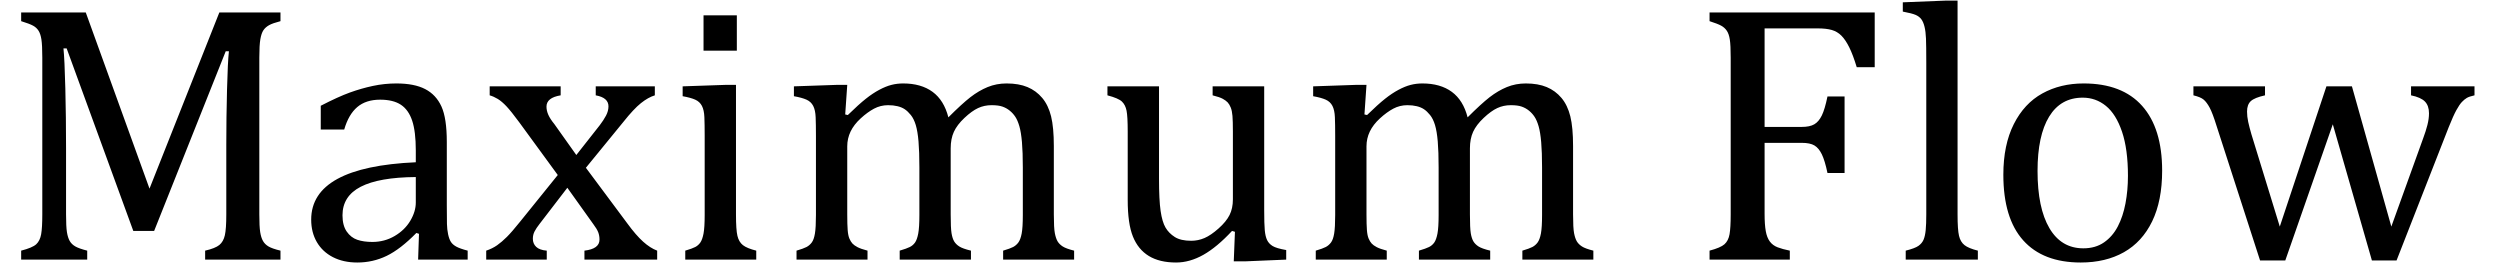 <?xml version="1.0" encoding="UTF-8" standalone="no"?><svg xmlns="http://www.w3.org/2000/svg" xmlns:xlink="http://www.w3.org/1999/xlink" stroke-dasharray="none" shape-rendering="auto" font-family="'Dialog'" width="134.813" text-rendering="auto" fill-opacity="1" contentScriptType="text/ecmascript" color-interpolation="auto" color-rendering="auto" preserveAspectRatio="xMidYMid meet" font-size="12" fill="black" stroke="black" image-rendering="auto" stroke-miterlimit="10" zoomAndPan="magnify" version="1.0" stroke-linecap="square" stroke-linejoin="miter" contentStyleType="text/css" font-style="normal" height="15" stroke-width="1" stroke-dashoffset="0" font-weight="normal" stroke-opacity="1" y="-1"><!--Converted from MathML using JEuclid--><defs id="genericDefs"/><g><g text-rendering="optimizeLegibility" transform="translate(0,14)" color-rendering="optimizeQuality" color-interpolation="linearRGB" image-rendering="optimizeQuality"><path d="M15.125 -12.859 Q14.703 -12.75 14.508 -12.641 Q14.312 -12.531 14.203 -12.367 Q14.094 -12.203 14.039 -11.883 Q13.984 -11.562 13.984 -10.891 L13.984 -2.438 Q13.984 -1.781 14.031 -1.484 Q14.078 -1.188 14.18 -1.008 Q14.281 -0.828 14.477 -0.711 Q14.672 -0.594 15.125 -0.484 L15.125 0 L11.062 0 L11.062 -0.484 Q11.609 -0.609 11.828 -0.789 Q12.047 -0.969 12.125 -1.312 Q12.203 -1.656 12.203 -2.438 L12.203 -6.188 Q12.203 -7.656 12.242 -9.164 Q12.281 -10.672 12.344 -11.234 L12.172 -11.234 L8.312 -1.547 L7.188 -1.547 L3.594 -11.391 L3.422 -11.391 Q3.484 -10.797 3.523 -9.234 Q3.562 -7.672 3.562 -6.016 L3.562 -2.438 Q3.562 -1.781 3.609 -1.484 Q3.656 -1.188 3.758 -1.008 Q3.859 -0.828 4.062 -0.711 Q4.266 -0.594 4.703 -0.484 L4.703 0 L1.141 0 L1.141 -0.484 Q1.75 -0.641 1.953 -0.828 Q2.156 -1.016 2.219 -1.367 Q2.281 -1.719 2.281 -2.438 L2.281 -10.891 Q2.281 -11.562 2.234 -11.867 Q2.188 -12.172 2.078 -12.344 Q1.969 -12.516 1.781 -12.617 Q1.594 -12.719 1.141 -12.859 L1.141 -13.328 L4.625 -13.328 L8.062 -3.828 L11.828 -13.328 L15.125 -13.328 L15.125 -12.859 ZM22.594 -1.391 L22.453 -1.438 Q21.594 -0.562 20.852 -0.203 Q20.109 0.156 19.266 0.156 Q18.516 0.156 17.953 -0.133 Q17.391 -0.422 17.086 -0.945 Q16.781 -1.469 16.781 -2.156 Q16.781 -3.578 18.195 -4.352 Q19.609 -5.125 22.422 -5.25 L22.422 -5.891 Q22.422 -6.906 22.227 -7.492 Q22.031 -8.078 21.617 -8.352 Q21.203 -8.625 20.5 -8.625 Q19.734 -8.625 19.266 -8.227 Q18.797 -7.828 18.562 -7.016 L17.297 -7.016 L17.297 -8.297 Q18.234 -8.781 18.859 -9.008 Q19.484 -9.234 20.109 -9.367 Q20.734 -9.5 21.375 -9.5 Q22.344 -9.5 22.93 -9.195 Q23.516 -8.891 23.805 -8.258 Q24.094 -7.625 24.094 -6.344 L24.094 -2.938 Q24.094 -2.219 24.102 -1.922 Q24.109 -1.625 24.164 -1.367 Q24.219 -1.109 24.312 -0.961 Q24.406 -0.812 24.602 -0.703 Q24.797 -0.594 25.219 -0.484 L25.219 0 L22.547 0 L22.594 -1.391 ZM22.422 -4.453 Q20.438 -4.438 19.453 -3.93 Q18.469 -3.422 18.469 -2.391 Q18.469 -1.844 18.695 -1.516 Q18.922 -1.188 19.266 -1.07 Q19.609 -0.953 20.078 -0.953 Q20.734 -0.953 21.281 -1.273 Q21.828 -1.594 22.125 -2.094 Q22.422 -2.594 22.422 -3.078 L22.422 -4.453 ZM31.078 -5.641 L32.344 -7.25 Q32.547 -7.516 32.68 -7.766 Q32.812 -8.016 32.812 -8.266 Q32.812 -8.5 32.641 -8.648 Q32.469 -8.797 32.125 -8.859 L32.125 -9.344 L35.312 -9.344 L35.312 -8.859 Q34.953 -8.75 34.562 -8.438 Q34.172 -8.125 33.625 -7.438 L31.594 -4.953 L33.828 -1.953 Q34.297 -1.312 34.68 -0.969 Q35.062 -0.625 35.438 -0.484 L35.438 0 L31.516 0 L31.516 -0.484 Q32.328 -0.578 32.328 -1.078 Q32.328 -1.297 32.258 -1.477 Q32.188 -1.656 32 -1.906 L30.594 -3.875 L29.094 -1.922 Q28.922 -1.703 28.828 -1.523 Q28.734 -1.344 28.734 -1.125 Q28.734 -0.859 28.914 -0.688 Q29.094 -0.516 29.484 -0.484 L29.484 0 L26.219 0 L26.219 -0.484 Q26.547 -0.594 26.805 -0.773 Q27.062 -0.953 27.336 -1.227 Q27.609 -1.5 28.047 -2.047 L30.078 -4.562 L28 -7.406 Q27.562 -8 27.312 -8.266 Q27.062 -8.531 26.844 -8.664 Q26.625 -8.797 26.406 -8.859 L26.406 -9.344 L30.234 -9.344 L30.234 -8.859 Q29.469 -8.734 29.469 -8.25 Q29.469 -8.031 29.57 -7.805 Q29.672 -7.578 29.891 -7.312 L31.078 -5.641 ZM39.734 -13.172 L39.734 -11.266 L37.938 -11.266 L37.938 -13.172 L39.734 -13.172 ZM36.953 -0.484 Q37.328 -0.594 37.492 -0.68 Q37.656 -0.766 37.766 -0.922 Q37.875 -1.078 37.938 -1.406 Q38 -1.734 38 -2.406 L38 -6.672 Q38 -7.297 37.984 -7.68 Q37.969 -8.062 37.852 -8.289 Q37.734 -8.516 37.492 -8.625 Q37.25 -8.734 36.812 -8.812 L36.812 -9.344 L39.094 -9.422 L39.688 -9.422 L39.688 -2.438 Q39.688 -1.609 39.766 -1.281 Q39.844 -0.953 40.062 -0.781 Q40.281 -0.609 40.781 -0.484 L40.781 0 L36.953 0 L36.953 -0.484 ZM45.578 -7.828 L45.719 -7.797 Q46.312 -8.375 46.688 -8.672 Q47.062 -8.969 47.414 -9.156 Q47.766 -9.344 48.07 -9.422 Q48.375 -9.5 48.703 -9.5 Q49.672 -9.5 50.289 -9.047 Q50.906 -8.594 51.141 -7.672 Q51.875 -8.406 52.328 -8.758 Q52.781 -9.109 53.258 -9.305 Q53.734 -9.5 54.281 -9.5 Q54.938 -9.5 55.406 -9.305 Q55.875 -9.109 56.203 -8.719 Q56.531 -8.328 56.68 -7.727 Q56.828 -7.125 56.828 -6.125 L56.828 -2.438 Q56.828 -1.703 56.883 -1.422 Q56.938 -1.141 57.031 -0.984 Q57.125 -0.828 57.305 -0.711 Q57.484 -0.594 57.922 -0.484 L57.922 0 L54.094 0 L54.094 -0.484 Q54.469 -0.594 54.633 -0.68 Q54.797 -0.766 54.914 -0.922 Q55.031 -1.078 55.094 -1.406 Q55.156 -1.734 55.156 -2.406 L55.156 -4.969 Q55.156 -5.797 55.109 -6.336 Q55.062 -6.875 54.969 -7.195 Q54.875 -7.516 54.75 -7.703 Q54.625 -7.891 54.453 -8.031 Q54.281 -8.172 54.062 -8.25 Q53.844 -8.328 53.469 -8.328 Q53.078 -8.328 52.742 -8.172 Q52.406 -8.016 52.008 -7.641 Q51.609 -7.266 51.438 -6.891 Q51.266 -6.516 51.266 -6 L51.266 -2.438 Q51.266 -1.703 51.312 -1.422 Q51.359 -1.141 51.453 -0.984 Q51.547 -0.828 51.727 -0.711 Q51.906 -0.594 52.359 -0.484 L52.359 0 L48.516 0 L48.516 -0.484 Q48.891 -0.594 49.062 -0.68 Q49.234 -0.766 49.344 -0.922 Q49.453 -1.078 49.516 -1.406 Q49.578 -1.734 49.578 -2.406 L49.578 -4.969 Q49.578 -5.828 49.531 -6.375 Q49.484 -6.922 49.383 -7.258 Q49.281 -7.594 49.117 -7.797 Q48.953 -8 48.789 -8.109 Q48.625 -8.219 48.398 -8.273 Q48.172 -8.328 47.891 -8.328 Q47.484 -8.328 47.133 -8.141 Q46.781 -7.953 46.414 -7.617 Q46.047 -7.281 45.867 -6.906 Q45.688 -6.531 45.688 -6.109 L45.688 -2.438 Q45.688 -1.891 45.711 -1.594 Q45.734 -1.297 45.805 -1.133 Q45.875 -0.969 45.969 -0.867 Q46.062 -0.766 46.242 -0.672 Q46.422 -0.578 46.781 -0.484 L46.781 0 L42.953 0 L42.953 -0.484 Q43.328 -0.594 43.492 -0.68 Q43.656 -0.766 43.773 -0.922 Q43.891 -1.078 43.945 -1.406 Q44 -1.734 44 -2.406 L44 -6.672 Q44 -7.297 43.984 -7.68 Q43.969 -8.062 43.852 -8.289 Q43.734 -8.516 43.492 -8.625 Q43.25 -8.734 42.812 -8.812 L42.812 -9.344 L45.094 -9.422 L45.688 -9.422 L45.578 -7.828 ZM59.719 -9.344 L62.5 -9.344 L62.5 -4.359 Q62.5 -3.219 62.586 -2.625 Q62.672 -2.031 62.852 -1.727 Q63.031 -1.422 63.352 -1.219 Q63.672 -1.016 64.234 -1.016 Q64.609 -1.016 64.953 -1.164 Q65.297 -1.312 65.711 -1.68 Q66.125 -2.047 66.305 -2.406 Q66.484 -2.766 66.484 -3.25 L66.484 -6.906 Q66.484 -7.469 66.461 -7.75 Q66.438 -8.031 66.367 -8.203 Q66.297 -8.375 66.203 -8.477 Q66.109 -8.578 65.938 -8.672 Q65.766 -8.766 65.391 -8.859 L65.391 -9.344 L68.172 -9.344 L68.172 -2.672 Q68.172 -1.922 68.203 -1.586 Q68.234 -1.25 68.328 -1.055 Q68.422 -0.859 68.625 -0.734 Q68.828 -0.609 69.359 -0.516 L69.359 0 L67.125 0.094 L66.531 0.094 L66.594 -1.5 L66.438 -1.547 Q65.625 -0.672 64.891 -0.258 Q64.156 0.156 63.422 0.156 Q62.531 0.156 61.953 -0.195 Q61.375 -0.547 61.094 -1.242 Q60.812 -1.938 60.812 -3.219 L60.812 -6.906 Q60.812 -7.719 60.75 -8.031 Q60.688 -8.344 60.5 -8.523 Q60.312 -8.703 59.719 -8.859 L59.719 -9.344 ZM73.578 -7.828 L73.719 -7.797 Q74.312 -8.375 74.688 -8.672 Q75.062 -8.969 75.414 -9.156 Q75.766 -9.344 76.07 -9.422 Q76.375 -9.5 76.703 -9.5 Q77.672 -9.5 78.289 -9.047 Q78.906 -8.594 79.141 -7.672 Q79.875 -8.406 80.328 -8.758 Q80.781 -9.109 81.258 -9.305 Q81.734 -9.5 82.281 -9.5 Q82.938 -9.5 83.406 -9.305 Q83.875 -9.109 84.203 -8.719 Q84.531 -8.328 84.68 -7.727 Q84.828 -7.125 84.828 -6.125 L84.828 -2.438 Q84.828 -1.703 84.883 -1.422 Q84.938 -1.141 85.031 -0.984 Q85.125 -0.828 85.305 -0.711 Q85.484 -0.594 85.922 -0.484 L85.922 0 L82.094 0 L82.094 -0.484 Q82.469 -0.594 82.633 -0.68 Q82.797 -0.766 82.914 -0.922 Q83.031 -1.078 83.094 -1.406 Q83.156 -1.734 83.156 -2.406 L83.156 -4.969 Q83.156 -5.797 83.109 -6.336 Q83.062 -6.875 82.969 -7.195 Q82.875 -7.516 82.75 -7.703 Q82.625 -7.891 82.453 -8.031 Q82.281 -8.172 82.062 -8.25 Q81.844 -8.328 81.469 -8.328 Q81.078 -8.328 80.742 -8.172 Q80.406 -8.016 80.008 -7.641 Q79.609 -7.266 79.438 -6.891 Q79.266 -6.516 79.266 -6 L79.266 -2.438 Q79.266 -1.703 79.312 -1.422 Q79.359 -1.141 79.453 -0.984 Q79.547 -0.828 79.727 -0.711 Q79.906 -0.594 80.359 -0.484 L80.359 0 L76.516 0 L76.516 -0.484 Q76.891 -0.594 77.062 -0.68 Q77.234 -0.766 77.344 -0.922 Q77.453 -1.078 77.516 -1.406 Q77.578 -1.734 77.578 -2.406 L77.578 -4.969 Q77.578 -5.828 77.531 -6.375 Q77.484 -6.922 77.383 -7.258 Q77.281 -7.594 77.117 -7.797 Q76.953 -8 76.789 -8.109 Q76.625 -8.219 76.398 -8.273 Q76.172 -8.328 75.891 -8.328 Q75.484 -8.328 75.133 -8.141 Q74.781 -7.953 74.414 -7.617 Q74.047 -7.281 73.867 -6.906 Q73.688 -6.531 73.688 -6.109 L73.688 -2.438 Q73.688 -1.891 73.711 -1.594 Q73.734 -1.297 73.805 -1.133 Q73.875 -0.969 73.969 -0.867 Q74.062 -0.766 74.242 -0.672 Q74.422 -0.578 74.781 -0.484 L74.781 0 L70.953 0 L70.953 -0.484 Q71.328 -0.594 71.492 -0.68 Q71.656 -0.766 71.773 -0.922 Q71.891 -1.078 71.945 -1.406 Q72 -1.734 72 -2.406 L72 -6.672 Q72 -7.297 71.984 -7.68 Q71.969 -8.062 71.852 -8.289 Q71.734 -8.516 71.492 -8.625 Q71.25 -8.734 70.812 -8.812 L70.812 -9.344 L73.094 -9.422 L73.688 -9.422 L73.578 -7.828 ZM101.094 -13.328 L101.094 -10.375 L100.125 -10.375 Q99.922 -11.047 99.719 -11.453 Q99.516 -11.859 99.297 -12.078 Q99.078 -12.297 98.781 -12.383 Q98.484 -12.469 98.016 -12.469 L95.156 -12.469 L95.156 -7.156 L97.156 -7.156 Q97.594 -7.156 97.836 -7.297 Q98.078 -7.438 98.242 -7.773 Q98.406 -8.109 98.547 -8.797 L99.469 -8.797 L99.469 -4.672 L98.547 -4.672 Q98.406 -5.344 98.242 -5.68 Q98.078 -6.016 97.844 -6.156 Q97.609 -6.297 97.156 -6.297 L95.156 -6.297 L95.156 -2.469 Q95.156 -1.891 95.219 -1.539 Q95.281 -1.188 95.438 -0.977 Q95.594 -0.766 95.859 -0.664 Q96.125 -0.562 96.516 -0.484 L96.516 0 L92.188 0 L92.188 -0.484 Q92.781 -0.641 92.992 -0.828 Q93.203 -1.016 93.266 -1.367 Q93.328 -1.719 93.328 -2.438 L93.328 -10.891 Q93.328 -11.562 93.281 -11.867 Q93.234 -12.172 93.117 -12.344 Q93 -12.516 92.812 -12.617 Q92.625 -12.719 92.188 -12.859 L92.188 -13.328 L101.094 -13.328 ZM105.562 -2.438 Q105.562 -1.609 105.641 -1.281 Q105.719 -0.953 105.938 -0.781 Q106.156 -0.609 106.656 -0.484 L106.656 0 L102.766 0 L102.766 -0.484 Q103.266 -0.609 103.453 -0.742 Q103.641 -0.875 103.727 -1.07 Q103.812 -1.266 103.844 -1.594 Q103.875 -1.922 103.875 -2.438 L103.875 -10.609 Q103.875 -11.547 103.859 -11.922 Q103.844 -12.297 103.781 -12.555 Q103.719 -12.812 103.609 -12.961 Q103.5 -13.109 103.305 -13.195 Q103.109 -13.281 102.609 -13.375 L102.609 -13.875 L104.969 -13.969 L105.562 -13.969 L105.562 -2.438 ZM112.203 0.156 Q110.172 0.156 109.102 -1.039 Q108.031 -2.234 108.031 -4.578 Q108.031 -6.188 108.594 -7.305 Q109.156 -8.422 110.133 -8.961 Q111.109 -9.5 112.359 -9.5 Q114.438 -9.5 115.516 -8.289 Q116.594 -7.078 116.594 -4.797 Q116.594 -3.172 116.055 -2.062 Q115.516 -0.953 114.531 -0.398 Q113.547 0.156 112.203 0.156 ZM109.875 -4.781 Q109.875 -2.781 110.516 -1.695 Q111.156 -0.609 112.344 -0.609 Q113 -0.609 113.461 -0.93 Q113.922 -1.25 114.203 -1.789 Q114.484 -2.328 114.617 -3.031 Q114.75 -3.734 114.75 -4.516 Q114.75 -5.953 114.43 -6.898 Q114.109 -7.844 113.562 -8.289 Q113.016 -8.734 112.312 -8.734 Q111.125 -8.734 110.5 -7.711 Q109.875 -6.688 109.875 -4.781 ZM125.797 -7.297 L123.234 0.047 L121.875 0.047 L119.531 -7.203 Q119.312 -7.906 119.156 -8.195 Q119 -8.484 118.836 -8.625 Q118.672 -8.766 118.281 -8.859 L118.281 -9.344 L122.141 -9.344 L122.141 -8.859 Q121.578 -8.734 121.375 -8.547 Q121.172 -8.359 121.172 -7.984 Q121.172 -7.719 121.234 -7.43 Q121.297 -7.141 121.406 -6.766 L122.938 -1.781 L125.453 -9.344 L126.828 -9.344 L128.953 -1.781 L130.672 -6.547 Q130.812 -6.922 130.898 -7.258 Q130.984 -7.594 130.984 -7.891 Q130.984 -8.297 130.766 -8.523 Q130.547 -8.75 130.016 -8.859 L130.016 -9.344 L133.438 -9.344 L133.438 -8.859 Q133.156 -8.797 133.023 -8.719 Q132.891 -8.641 132.758 -8.5 Q132.625 -8.359 132.461 -8.062 Q132.297 -7.766 132.047 -7.141 L129.234 0.047 L127.906 0.047 L125.797 -7.297 Z" stroke="none"/></g></g></svg>